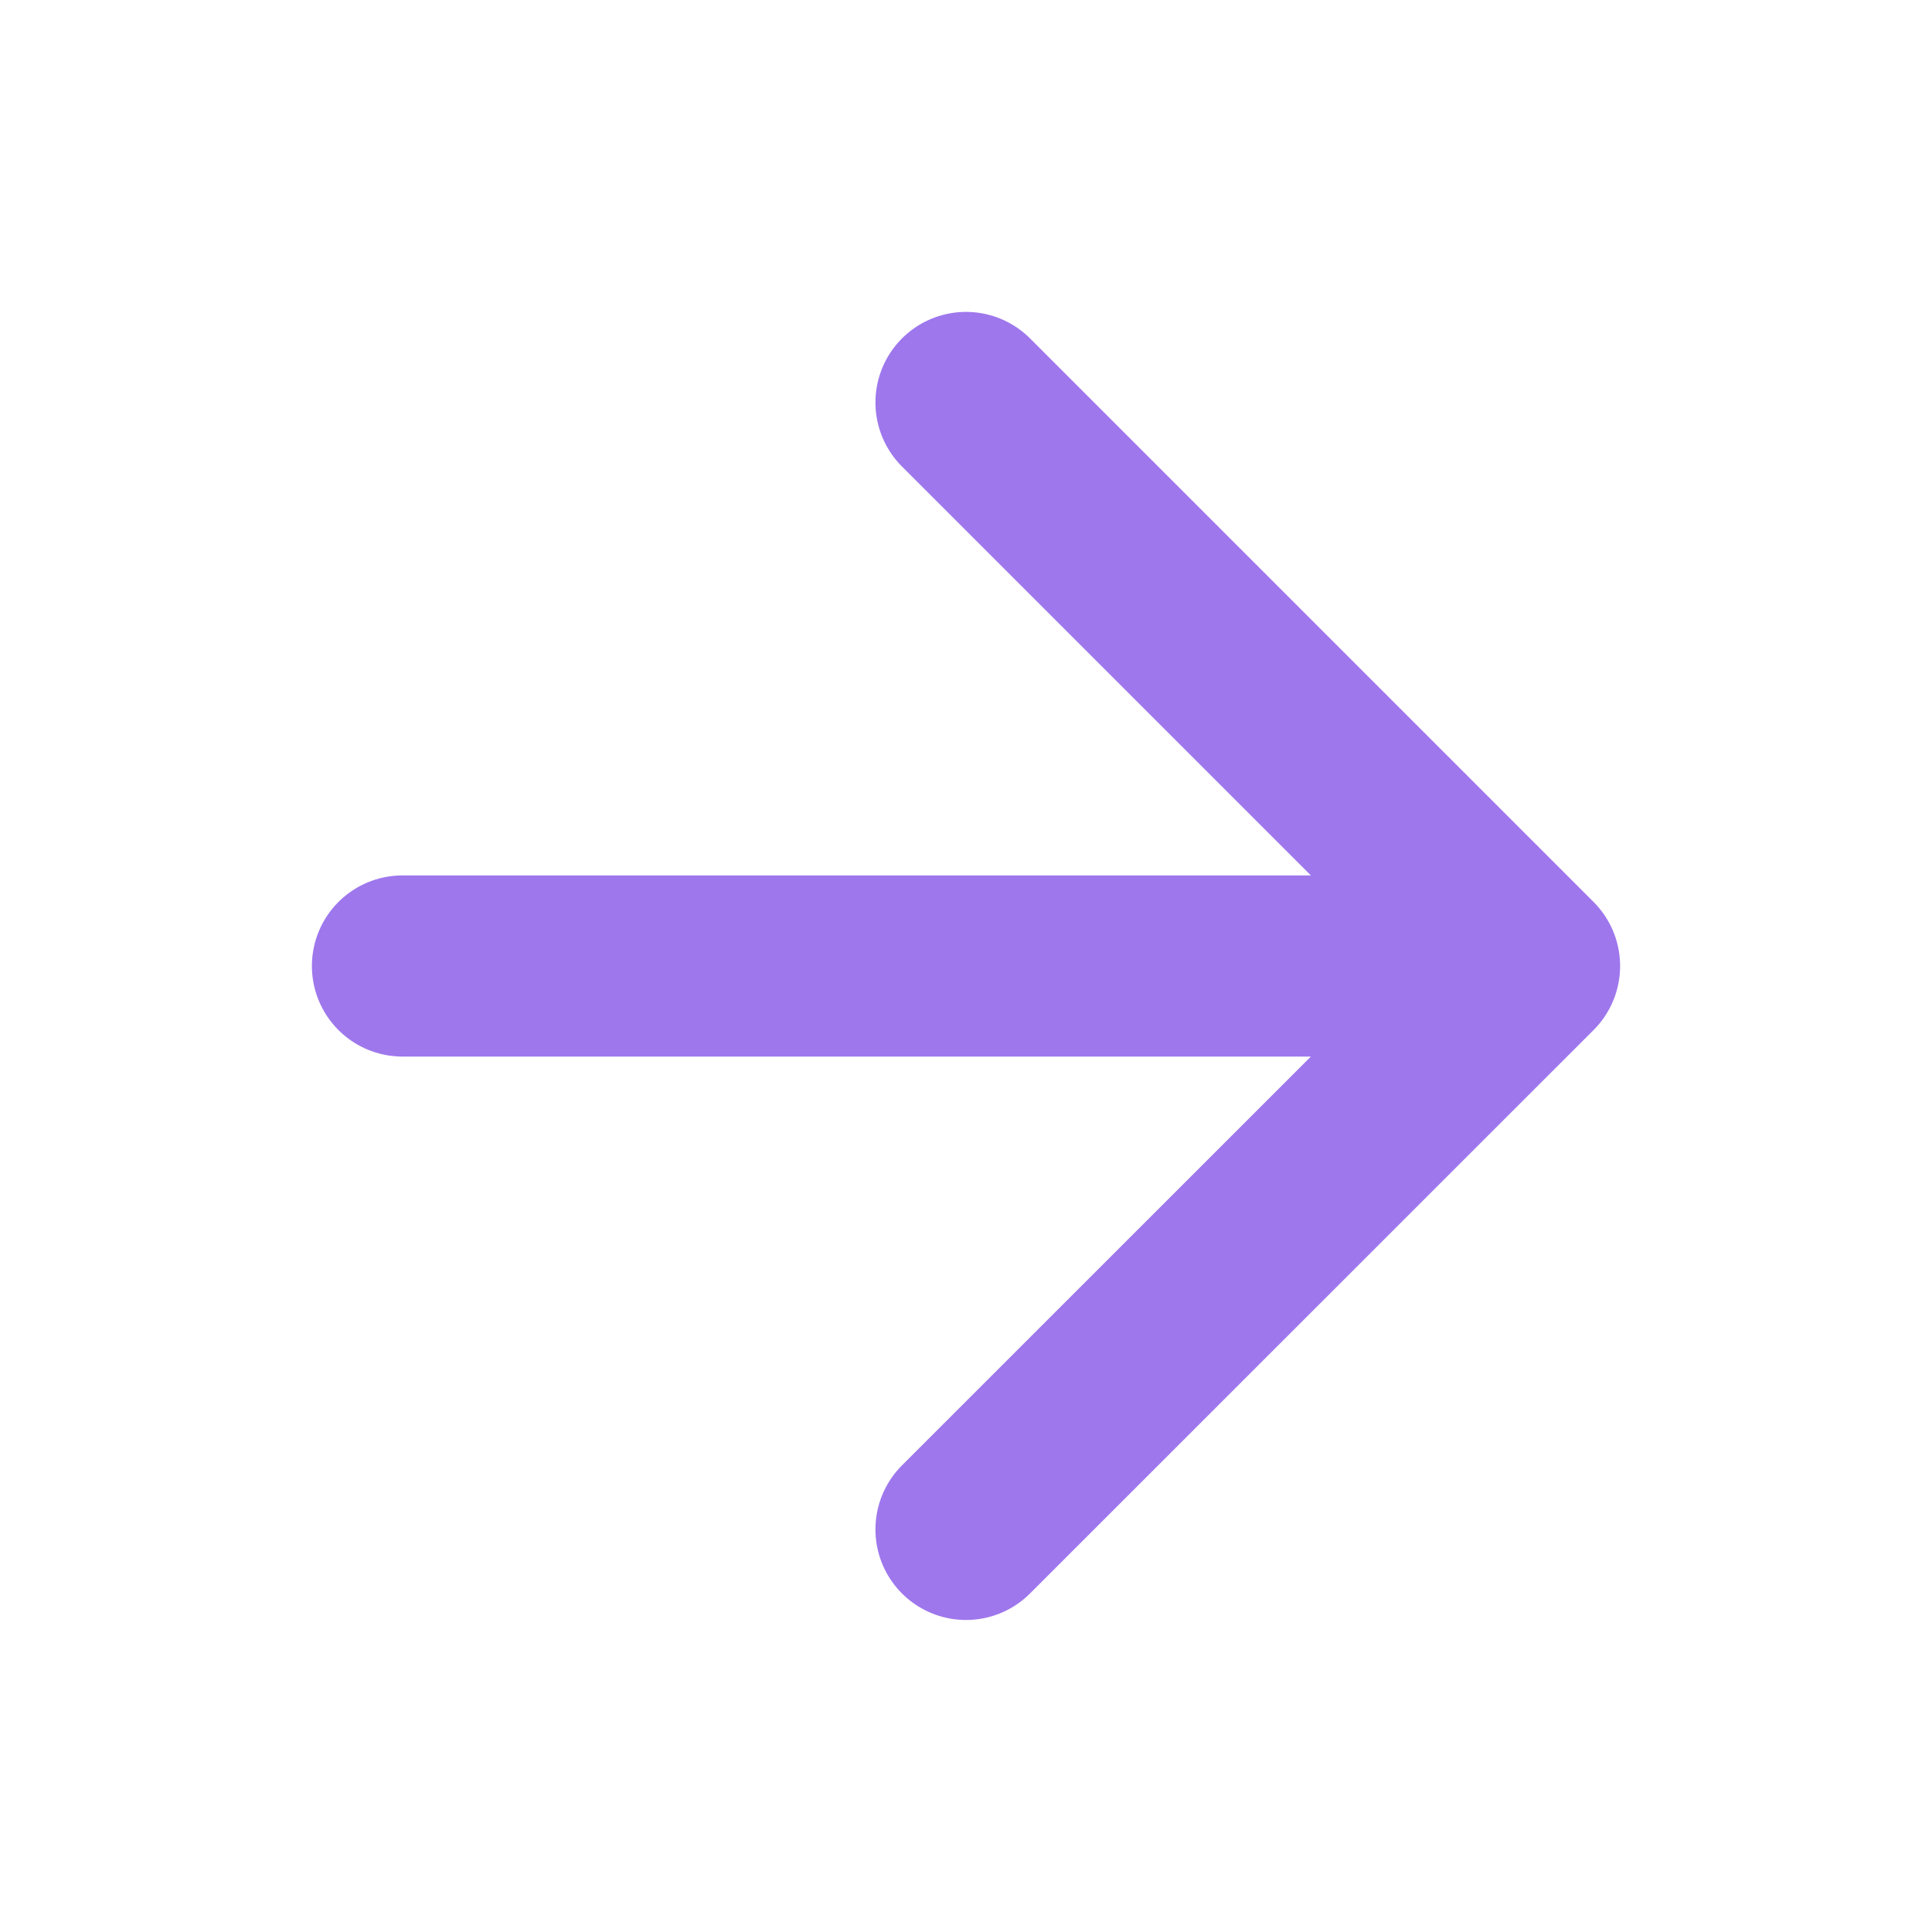 <svg xmlns="http://www.w3.org/2000/svg" width="16" height="16" viewBox="0 0 16 16" fill="none">
    <path d="M3.333 8H12.667M12.667 8L8 3.333M12.667 8L8 12.666" stroke="#9E77ED" stroke-width="1.5" stroke-linecap="round" stroke-linejoin="round"/>
</svg>